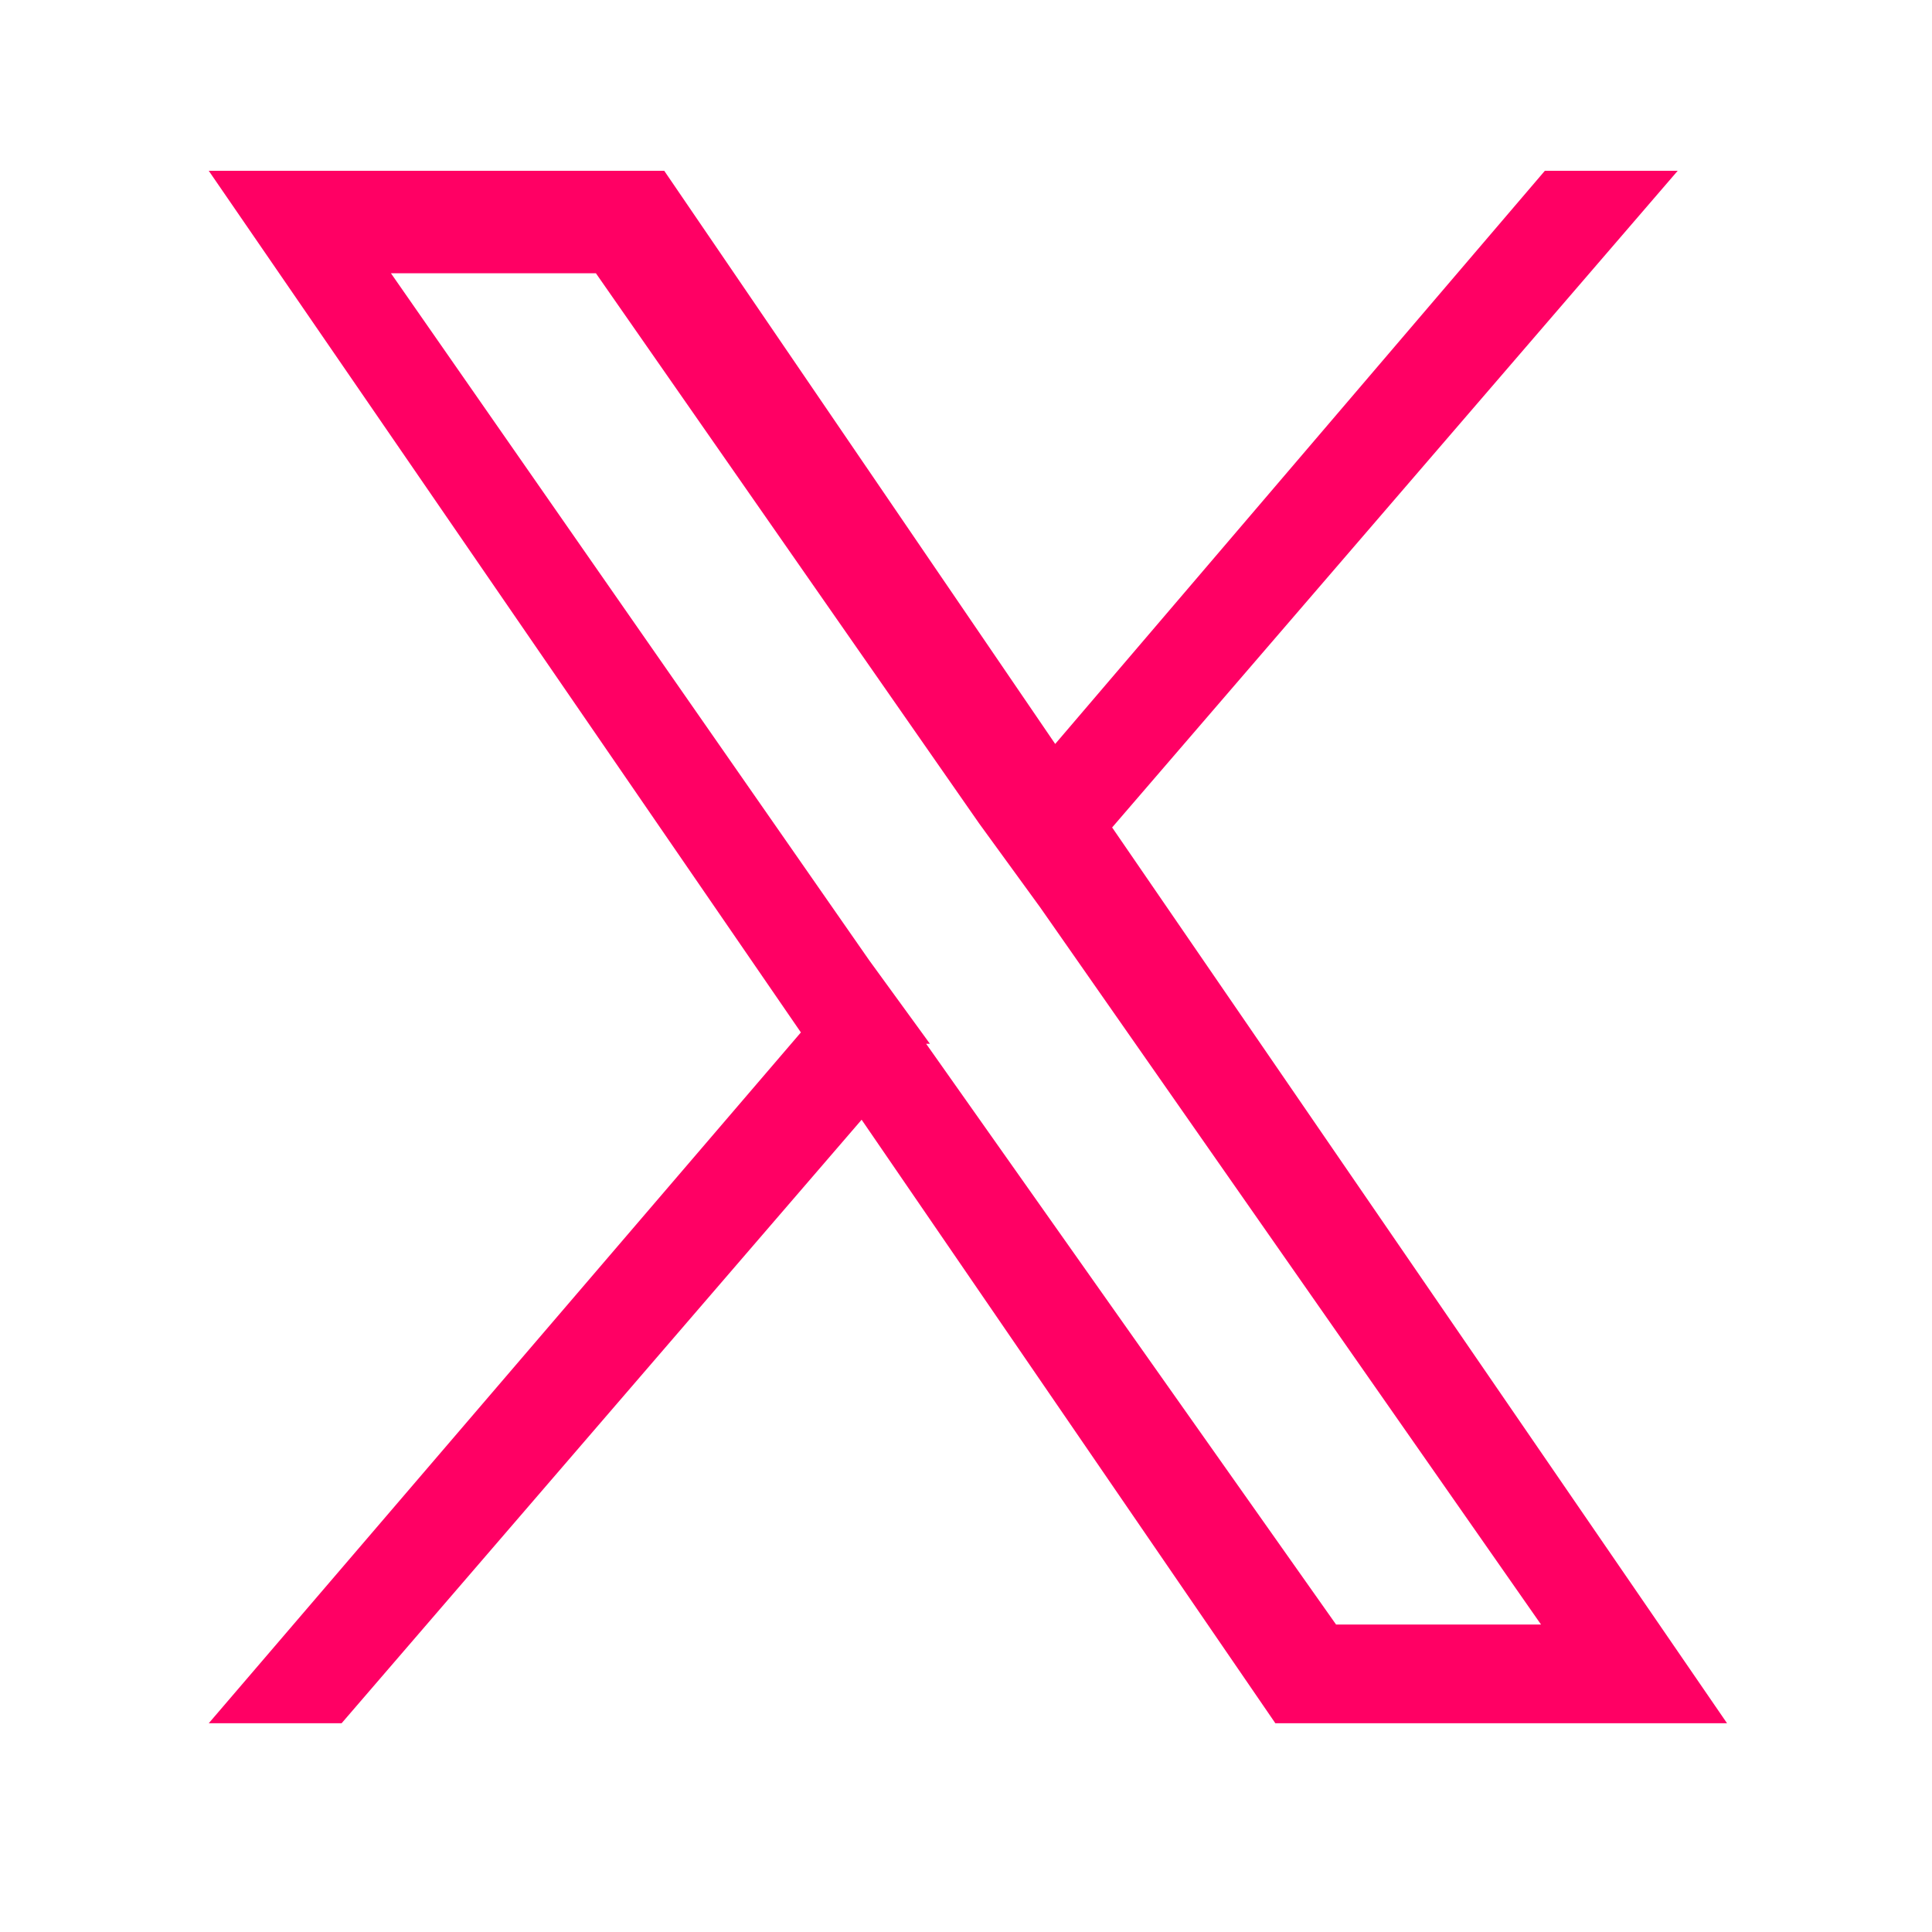 <?xml version="1.0" encoding="UTF-8"?>
<svg id="_レイヤー_1" xmlns="http://www.w3.org/2000/svg" version="1.1" viewBox="0 0 50.9 50.9">
  <!-- Generator: Adobe Illustrator 29.2.1, SVG Export Plug-In . SVG Version: 2.1.0 Build 116)  -->
  <defs>
    <style>
      .st0 {
        fill: #ff0064;
      }
    </style>
  </defs>
  <path class="st0" d="M29.3,21.8l14.9-17.3h-3.5l-12.9,15.1-10.3-15.1H5.5l15.6,22.7-15.6,18.2h3.5l13.7-15.9,10.9,15.9h11.9l-16.2-23.6h0ZM24.5,27.5l-1.6-2.2L10.3,7.2h5.4l10.1,14.5,1.6,2.2,13.2,18.9h-5.4l-10.8-15.3h0Z"/>
</svg>